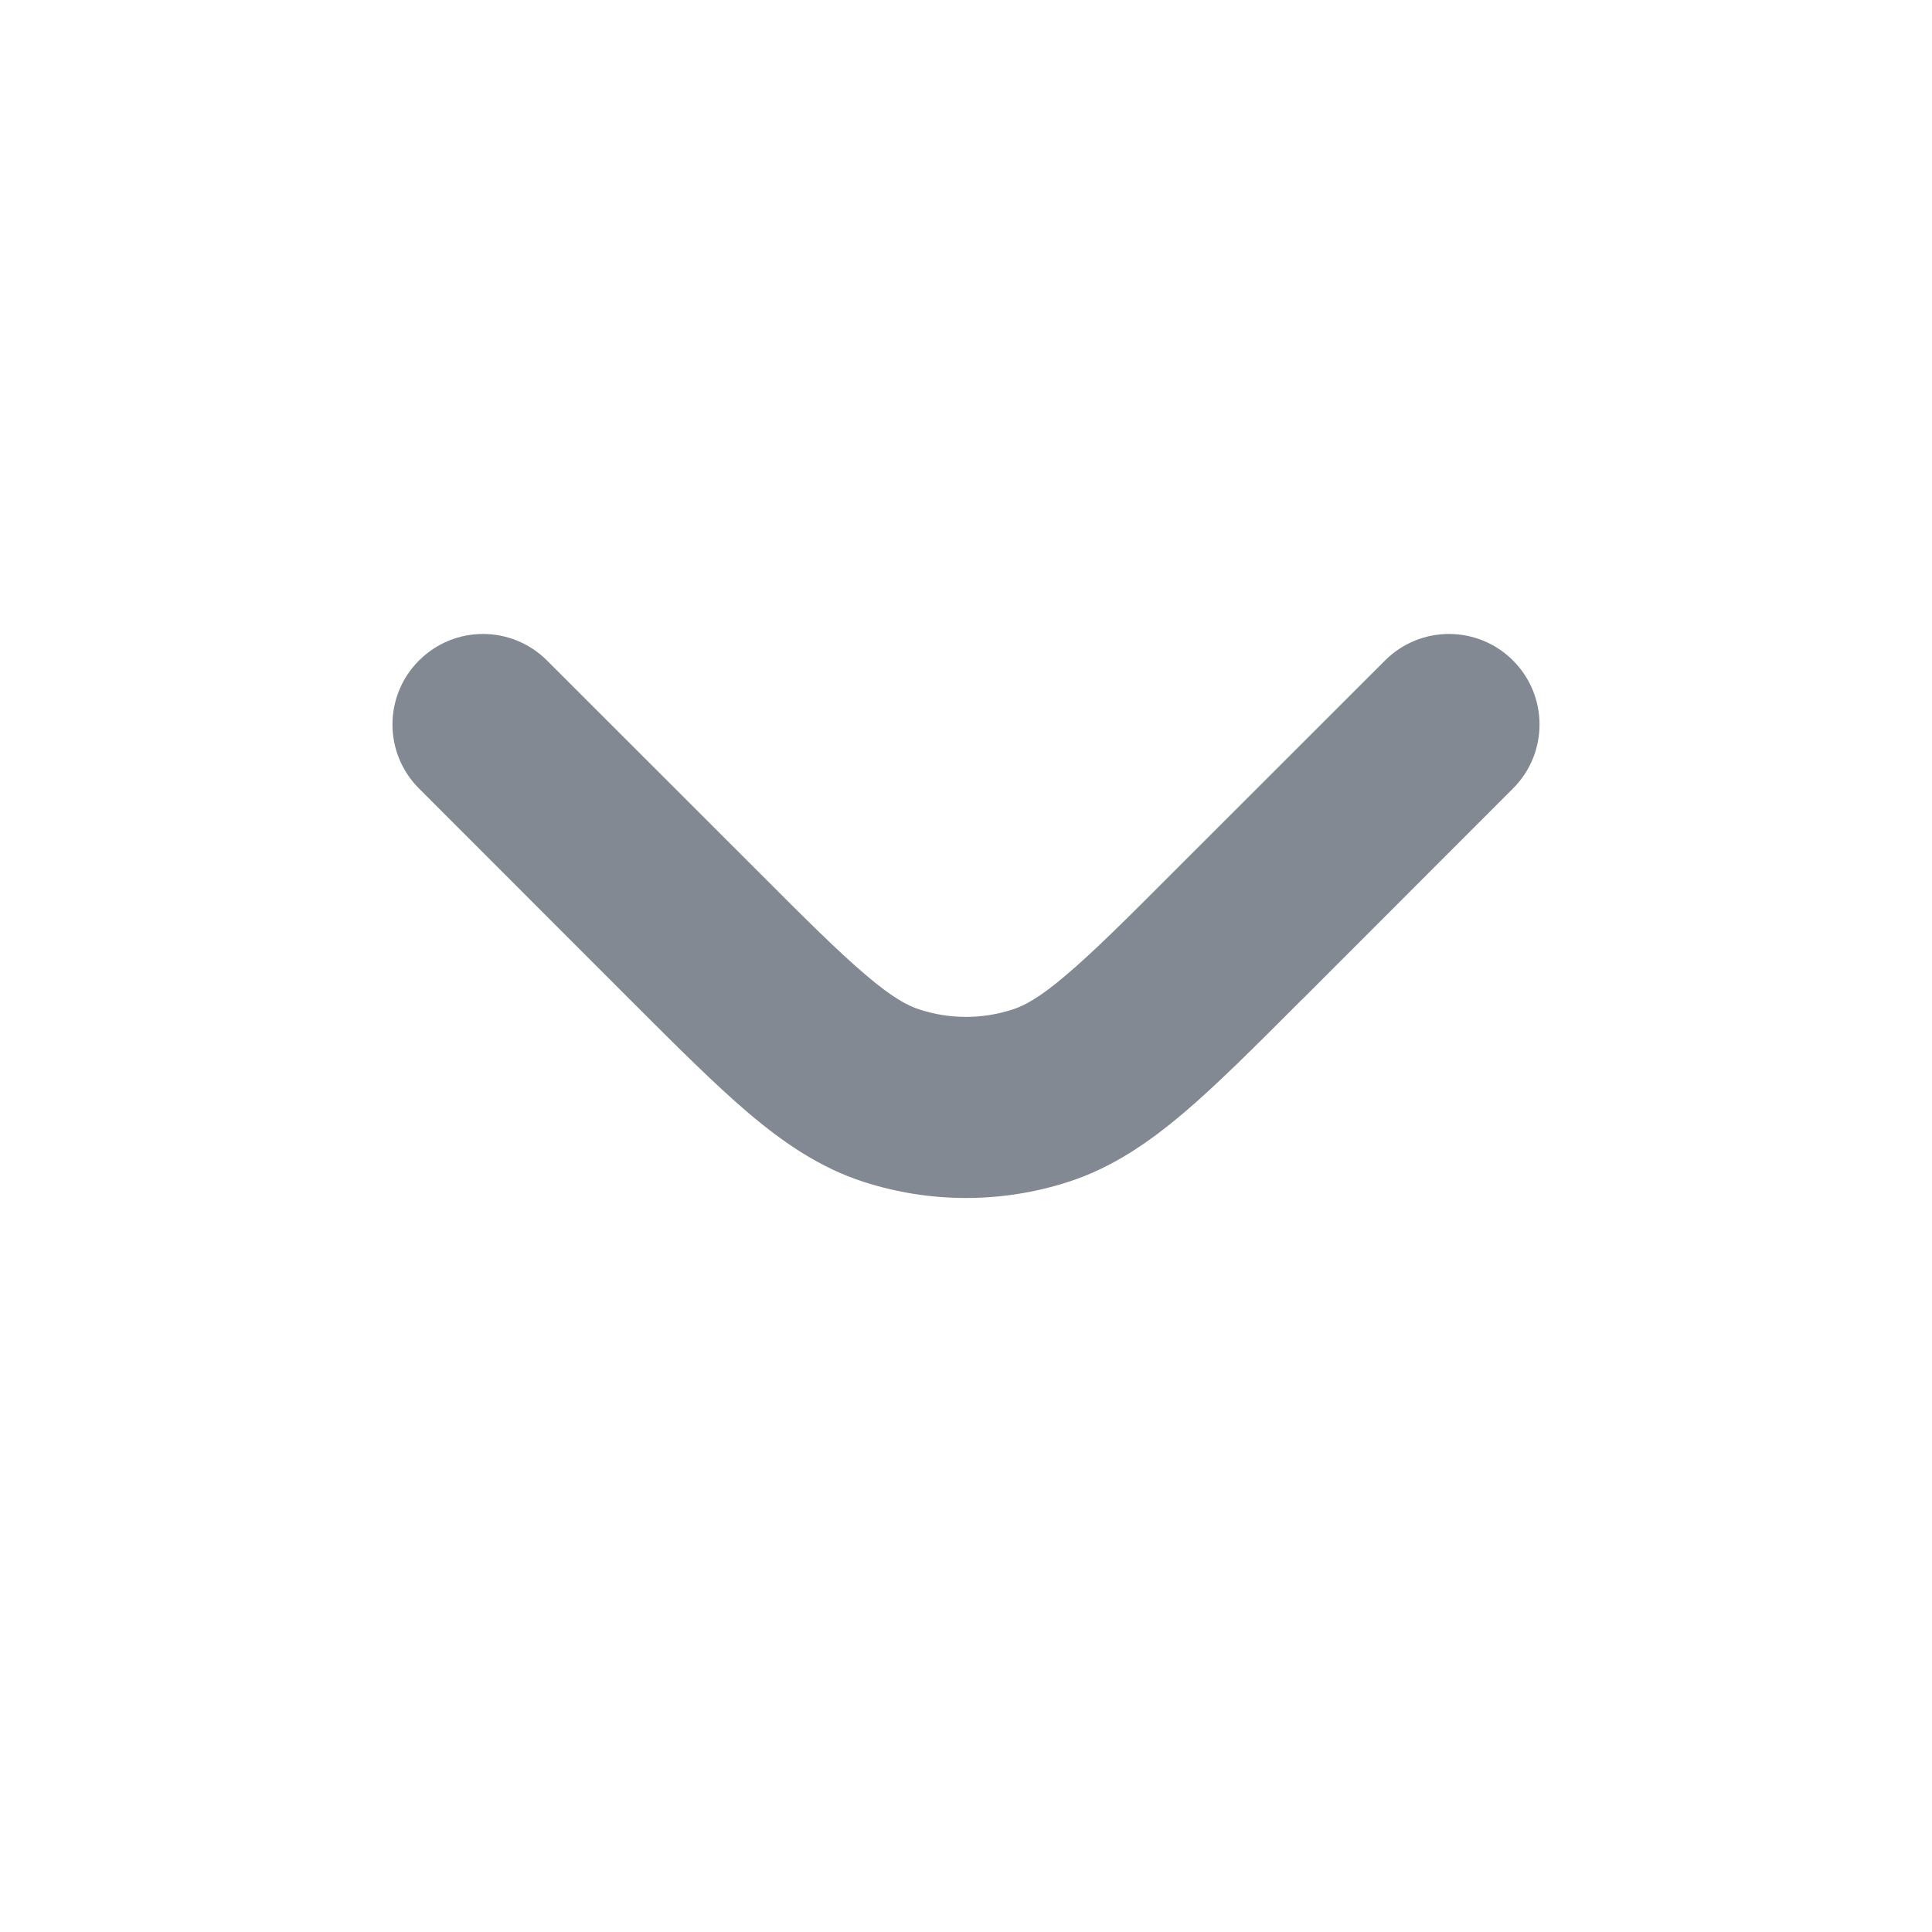 <svg width="16" height="16" viewBox="0 0 16 16" fill="none" xmlns="http://www.w3.org/2000/svg">
<path fill-rule="evenodd" clip-rule="evenodd" d="M3.47 5.47C3.763 5.177 4.237 5.177 4.53 5.47L6.268 7.207C6.672 7.612 6.944 7.883 7.171 8.075C7.39 8.262 7.517 8.329 7.614 8.36C7.865 8.442 8.135 8.442 8.386 8.36C8.483 8.329 8.61 8.262 8.829 8.075C9.056 7.883 9.328 7.612 9.732 7.207L11.47 5.47C11.763 5.177 12.237 5.177 12.53 5.47C12.823 5.763 12.823 6.237 12.53 6.53L10.793 8.268L10.771 8.289C10.394 8.667 10.079 8.982 9.8 9.219C9.509 9.465 9.21 9.67 8.85 9.787C8.297 9.966 7.703 9.966 7.15 9.787C6.79 9.67 6.491 9.465 6.2 9.219C5.921 8.982 5.606 8.667 5.228 8.289L5.207 8.268L3.47 6.53C3.177 6.237 3.177 5.763 3.47 5.47Z" fill="#828992"/>
</svg>
